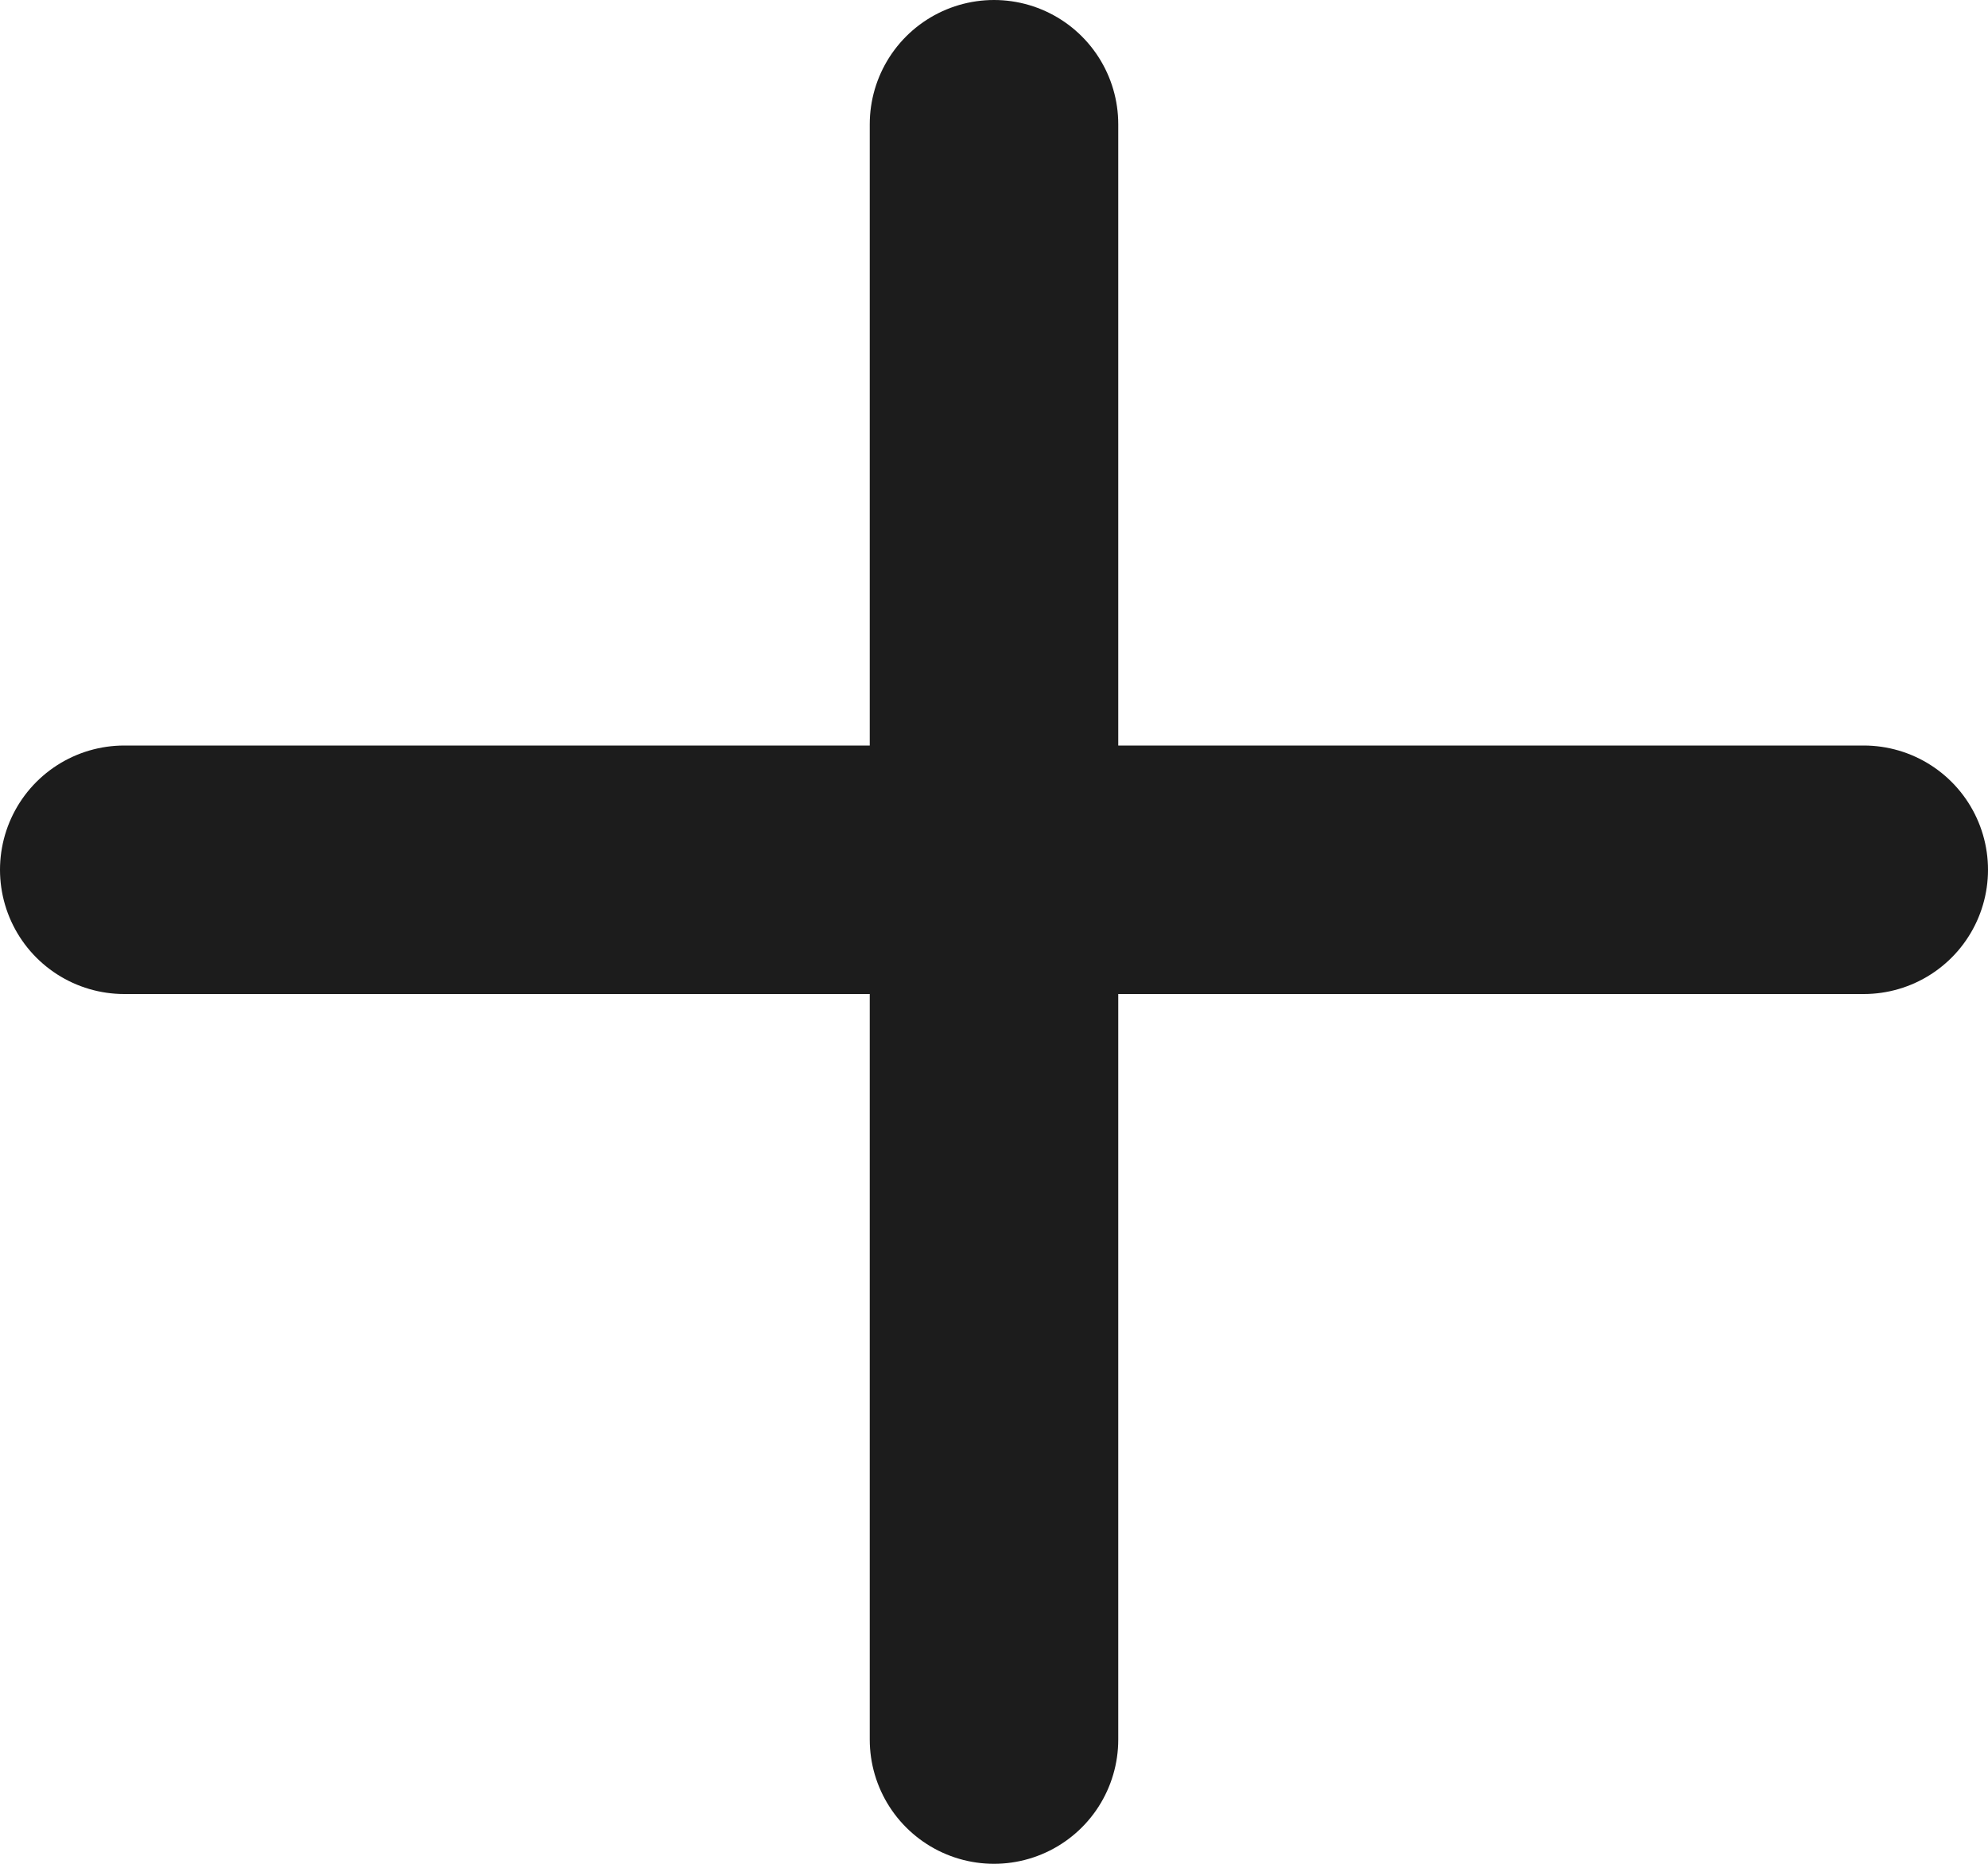 <svg width="16" height="15" viewBox="0 0 16 15" fill="none" xmlns="http://www.w3.org/2000/svg">
<line x1="1" y1="7" x2="15" y2="7" stroke="#1C1C1C" stroke-width="2" stroke-linecap="round"/>
<line x1="8" y1="1" x2="8" y2="14" stroke="#1C1C1C" stroke-width="2" stroke-linecap="round"/>
</svg>
